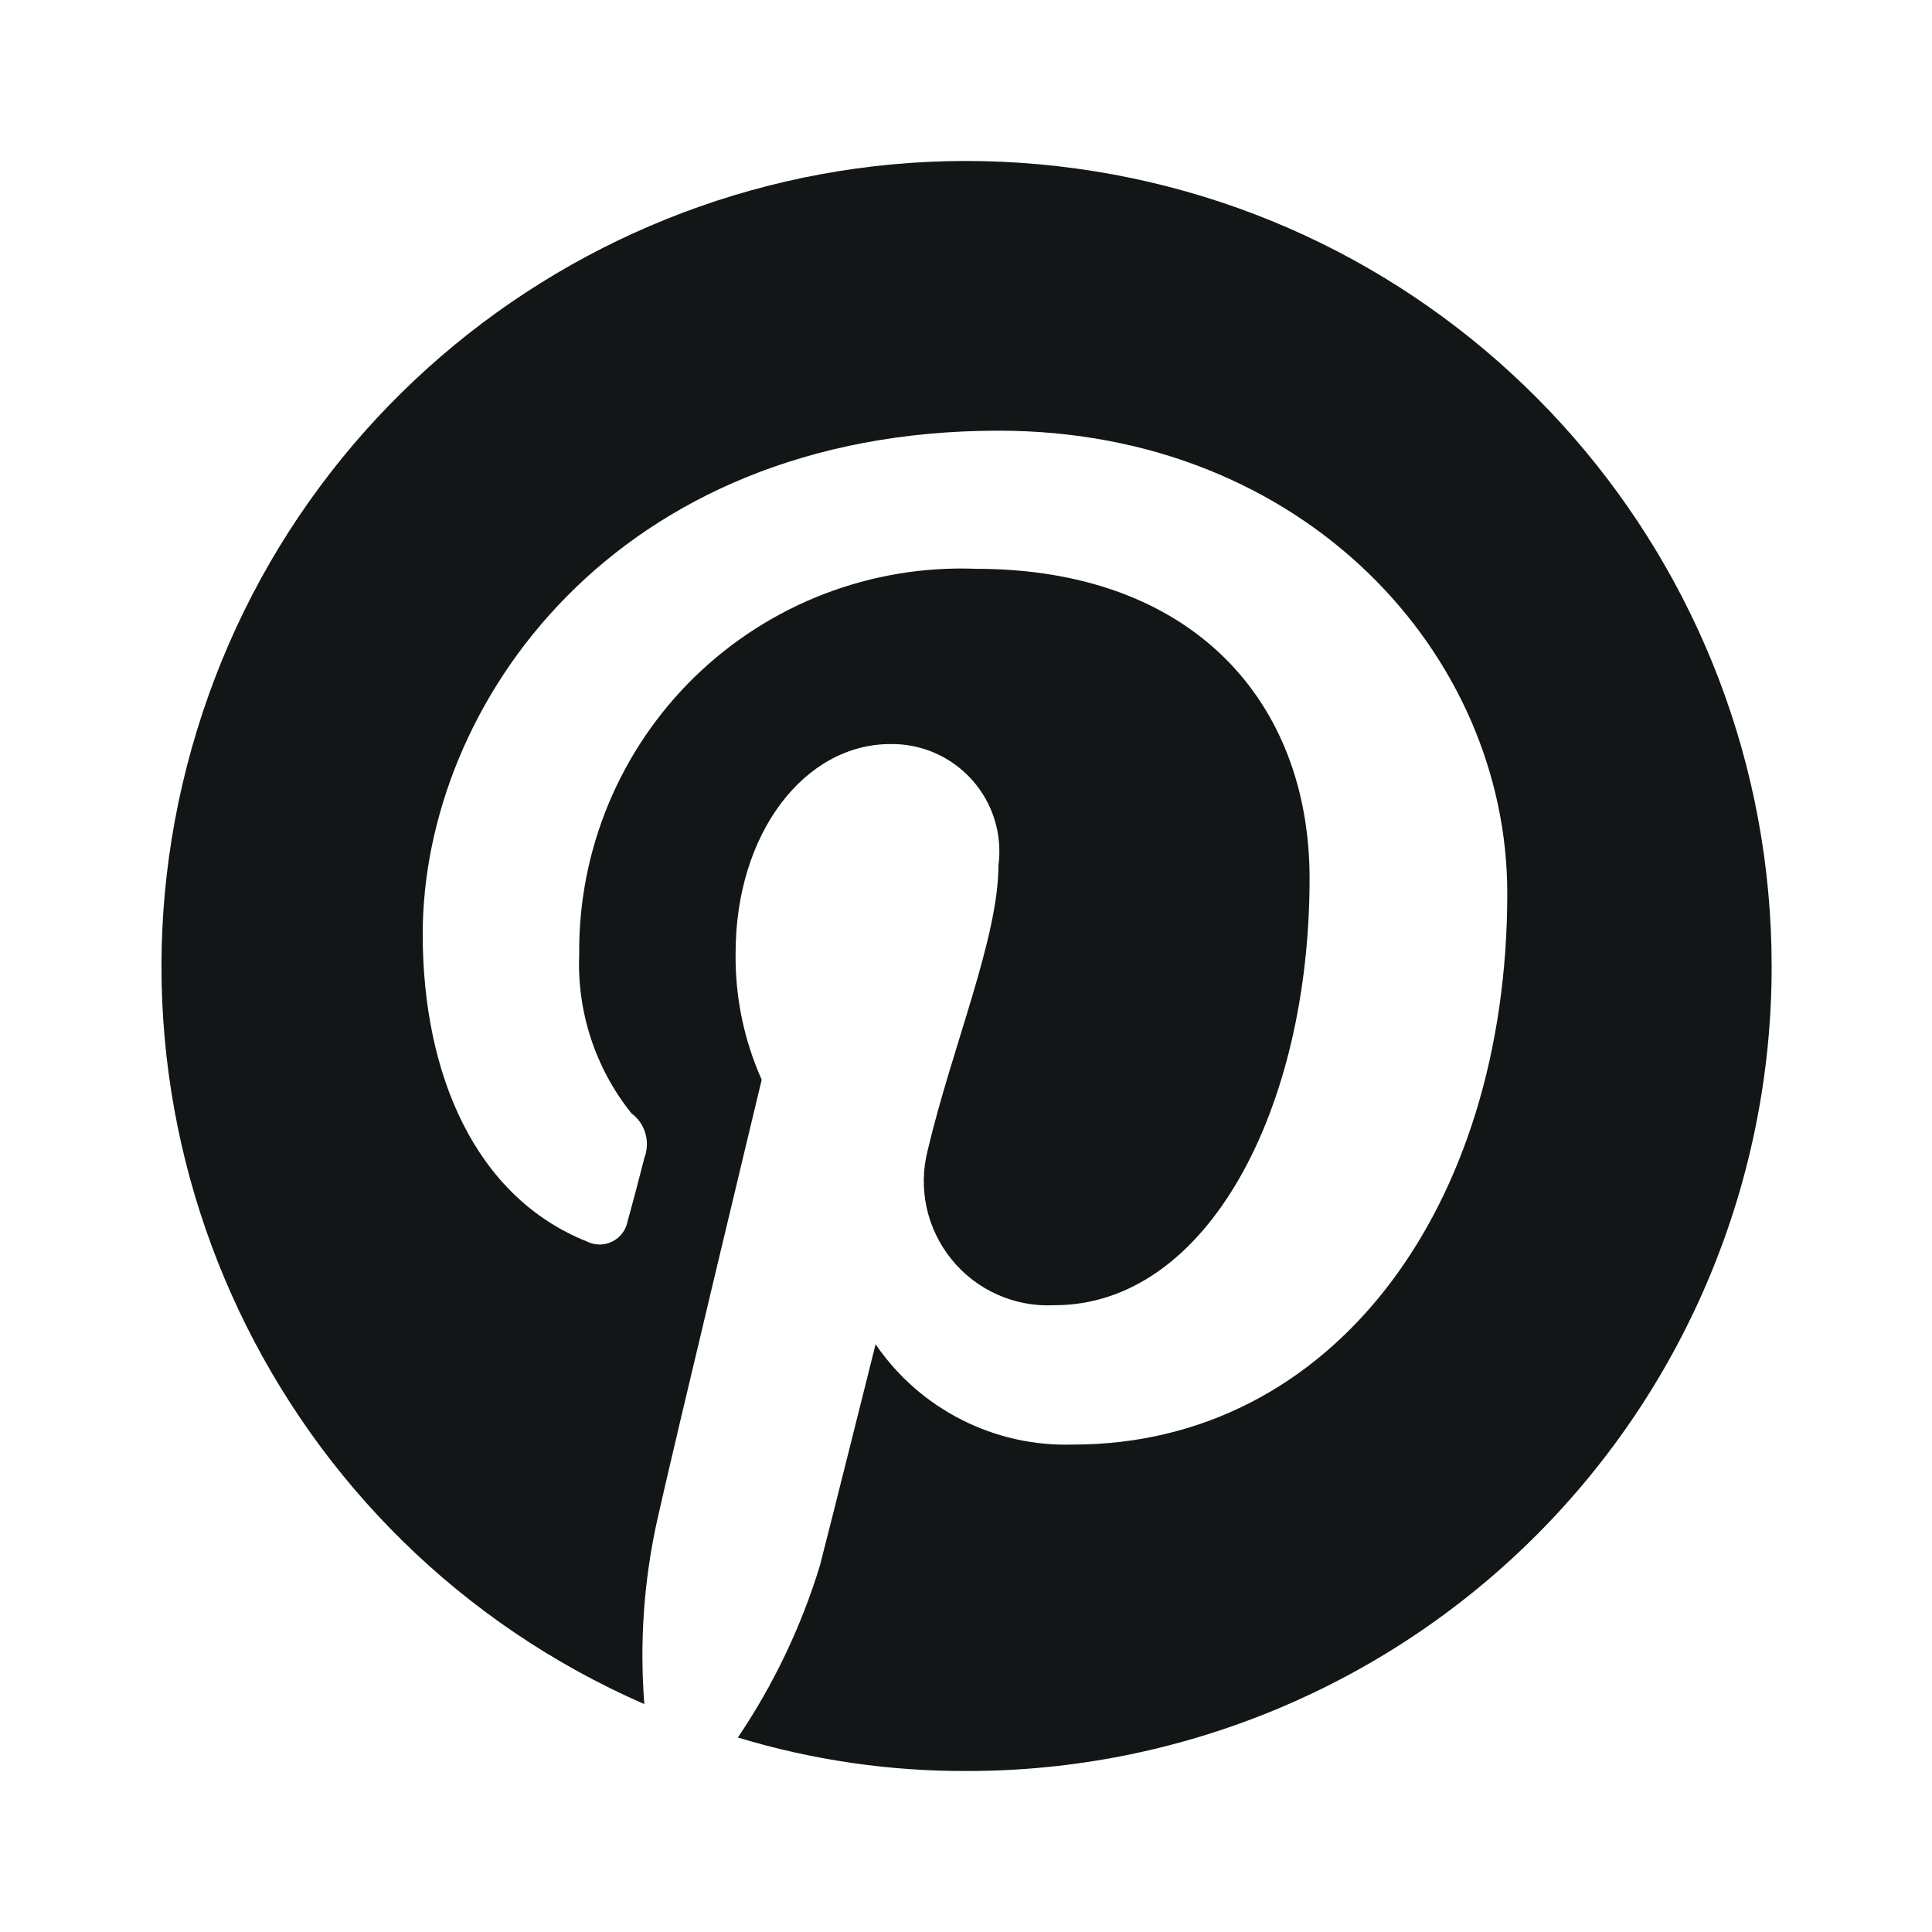 <svg xmlns="http://www.w3.org/2000/svg" width="24" height="24" viewBox="0 0 24 24" fill="none">
  <path d="M13.373 2.094C8.426 1.413 3.735 4.485 2.382 9.293C1.028 14.1 3.428 19.169 8.004 21.169C7.944 20.401 7.998 19.628 8.166 18.876C8.351 18.037 9.462 13.413 9.462 13.413C9.241 12.917 9.13 12.379 9.138 11.836C9.138 10.351 9.995 9.243 11.061 9.243C11.448 9.237 11.819 9.4 12.077 9.69C12.335 9.979 12.454 10.367 12.403 10.751C12.403 11.651 11.825 13.013 11.524 14.29C11.402 14.766 11.514 15.27 11.825 15.65C12.135 16.03 12.608 16.239 13.098 16.214C14.995 16.214 16.268 13.783 16.268 10.913C16.268 8.712 14.811 7.066 12.125 7.066C10.827 7.015 9.565 7.5 8.633 8.405C7.702 9.311 7.182 10.559 7.195 11.859C7.167 12.572 7.397 13.272 7.843 13.829C8.015 13.956 8.081 14.182 8.005 14.383C7.959 14.567 7.843 15.006 7.797 15.168C7.777 15.278 7.707 15.373 7.606 15.423C7.506 15.473 7.387 15.472 7.288 15.421C5.903 14.867 5.251 13.344 5.251 11.605C5.251 8.758 7.635 5.35 12.405 5.35C16.201 5.35 18.724 8.127 18.724 11.097C18.724 15.006 16.548 17.945 13.331 17.945C12.354 17.976 11.428 17.506 10.877 16.699C10.877 16.699 10.298 19.015 10.184 19.453C9.952 20.21 9.609 20.928 9.166 21.584C10.089 21.864 11.048 22.004 12.012 22C14.665 22.002 17.209 20.948 19.084 19.072C20.959 17.196 22.011 14.65 22.008 11.998C22.005 7.003 18.319 2.776 13.373 2.094Z" fill="#121616"/>
</svg>